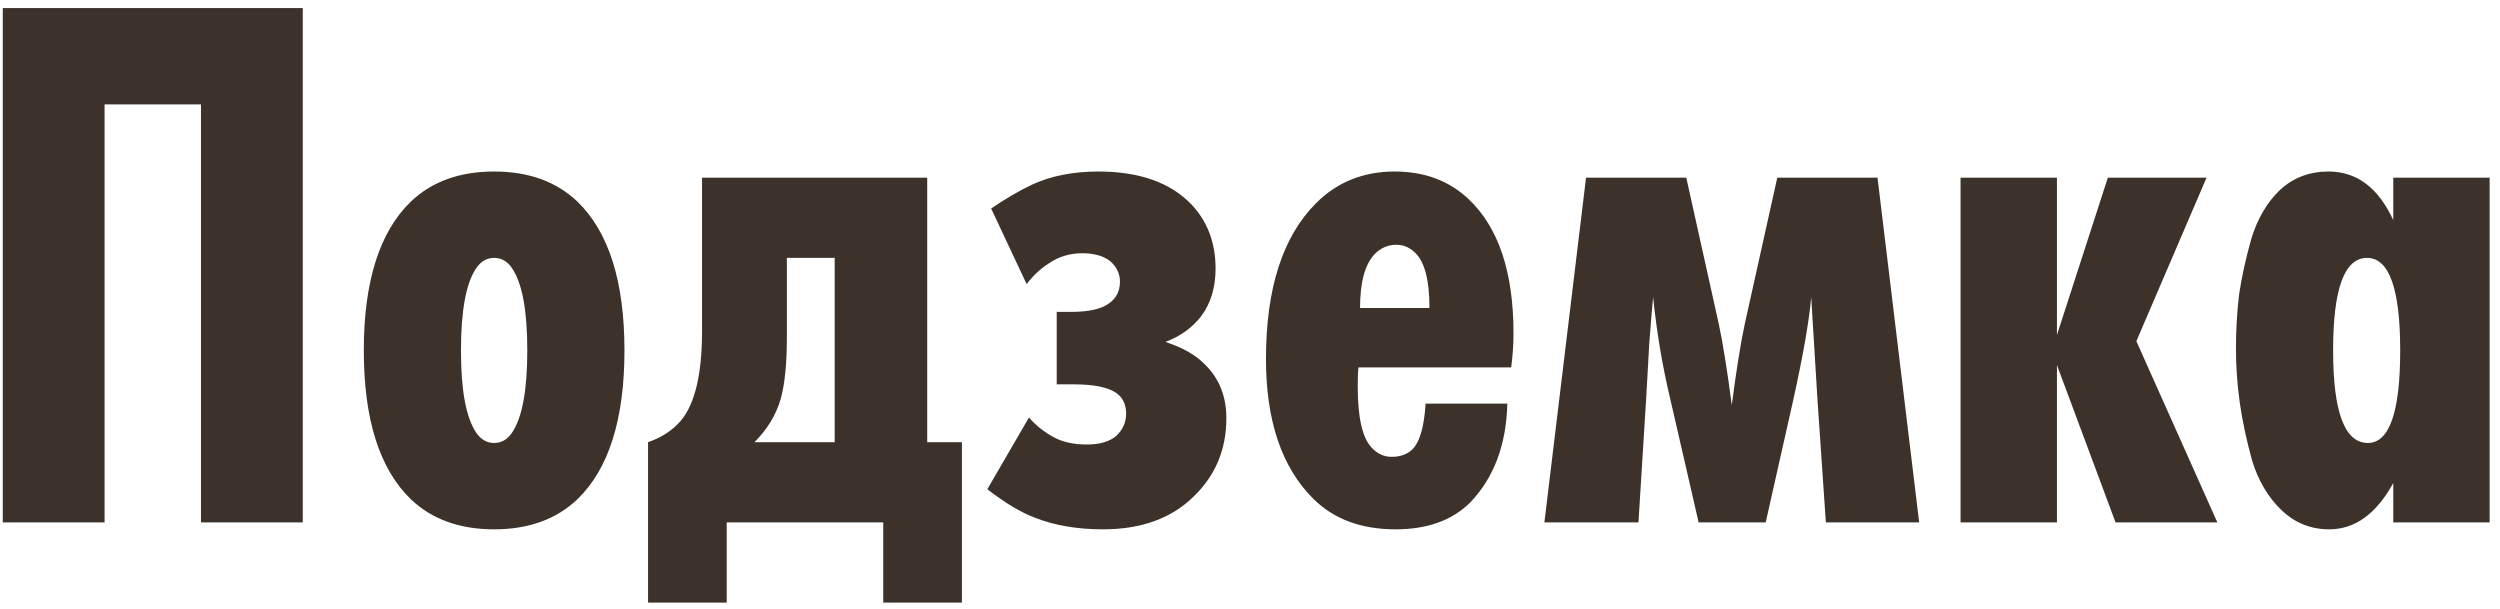 <?xml version="1.0" encoding="UTF-8"?> <svg xmlns="http://www.w3.org/2000/svg" width="201" height="49" viewBox="0 0 201 49" fill="none"><path d="M24.342 42H16.158V8.396H8.408V42H0.224V0.646H24.342V42ZM46.424 16.208C48.946 18.647 50.206 22.635 50.206 28.174C50.206 33.713 48.946 37.701 46.424 40.14C44.73 41.752 42.498 42.558 39.728 42.558C36.959 42.558 34.727 41.752 33.032 40.14C30.511 37.701 29.25 33.713 29.25 28.174C29.25 22.635 30.511 18.647 33.032 16.208C34.727 14.596 36.959 13.79 39.728 13.79C42.498 13.79 44.73 14.596 46.424 16.208ZM41.154 21.54C40.782 21.003 40.307 20.734 39.728 20.734C39.15 20.734 38.674 21.003 38.302 21.54C37.475 22.739 37.062 24.95 37.062 28.174C37.062 31.398 37.475 33.609 38.302 34.808C38.674 35.345 39.15 35.614 39.728 35.614C40.307 35.614 40.782 35.345 41.154 34.808C41.981 33.609 42.394 31.398 42.394 28.174C42.394 24.95 41.981 22.739 41.154 21.54ZM56.444 14.286H74.547V35.552H77.338V48.448H71.013V42H58.428V48.448H52.103V35.552C53.054 35.221 53.84 34.746 54.459 34.126C55.782 32.845 56.444 30.344 56.444 26.624V14.286ZM67.108 35.552V20.734H63.264V27.182C63.264 29.249 63.098 30.881 62.767 32.08C62.395 33.361 61.693 34.519 60.66 35.552H67.108ZM93.702 27.492C95.107 27.947 96.182 28.567 96.926 29.352C98.042 30.468 98.6 31.894 98.6 33.63C98.6 36.151 97.711 38.259 95.934 39.954C94.157 41.69 91.739 42.558 88.68 42.558C86.613 42.558 84.795 42.248 83.224 41.628C82.108 41.215 80.827 40.45 79.38 39.334L82.728 33.568C83.307 34.229 83.989 34.767 84.774 35.18C85.477 35.552 86.345 35.738 87.378 35.738C88.411 35.738 89.197 35.511 89.734 35.056C90.271 34.56 90.54 33.961 90.54 33.258C90.54 32.514 90.271 31.956 89.734 31.584C89.073 31.129 87.936 30.902 86.324 30.902H84.96V25.074H86.138C87.254 25.074 88.122 24.929 88.742 24.64C89.61 24.227 90.044 23.565 90.044 22.656C90.044 21.995 89.775 21.437 89.238 20.982C88.701 20.569 87.957 20.362 87.006 20.362C86.014 20.362 85.125 20.631 84.34 21.168C83.679 21.581 83.079 22.139 82.542 22.842L79.69 16.766C80.765 16.022 81.86 15.381 82.976 14.844C84.505 14.141 86.283 13.79 88.308 13.79C91.615 13.79 94.115 14.679 95.81 16.456C97.091 17.82 97.732 19.535 97.732 21.602C97.732 23.131 97.339 24.413 96.554 25.446C95.851 26.355 94.901 27.037 93.702 27.492ZM114.618 32.452H121.19C121.107 35.759 120.115 38.404 118.214 40.388C116.767 41.835 114.763 42.558 112.2 42.558C109.431 42.558 107.219 41.731 105.566 40.078C103.045 37.557 101.784 33.816 101.784 28.856C101.784 23.193 103.127 19.019 105.814 16.332C107.509 14.637 109.617 13.79 112.138 13.79C114.535 13.79 116.519 14.534 118.09 16.022C120.487 18.295 121.686 21.891 121.686 26.81C121.686 27.678 121.624 28.587 121.5 29.538H109.224C109.183 29.827 109.162 30.344 109.162 31.088C109.162 33.568 109.534 35.201 110.278 35.986C110.733 36.482 111.27 36.73 111.89 36.73C112.51 36.73 113.027 36.565 113.44 36.234C114.101 35.697 114.494 34.436 114.618 32.452ZM109.348 24.764H114.928C114.928 22.449 114.515 20.941 113.688 20.238C113.275 19.866 112.799 19.68 112.262 19.68C111.601 19.68 111.022 19.928 110.526 20.424C109.741 21.251 109.348 22.697 109.348 24.764ZM141.963 42H136.569L134.275 32.018C133.655 29.414 133.2 26.707 132.911 23.896C132.869 24.227 132.766 25.467 132.601 27.616C132.477 29.765 132.394 31.233 132.353 32.018L131.733 42H124.169L127.517 14.286H135.577L138.181 26.004C138.511 27.533 138.863 29.724 139.235 32.576C139.607 29.724 139.958 27.533 140.289 26.004L142.893 14.286H150.953L154.301 42H146.799L146.117 32.018C146.075 31.439 145.91 28.732 145.621 23.896C145.455 25.797 144.98 28.525 144.195 32.08L141.963 42ZM178.274 42H170.09L165.378 29.352V42H157.628V14.286H165.378V26.934L169.47 14.286H177.406L171.764 27.43L178.274 42ZM200.168 42H192.418V38.838C191.054 41.318 189.338 42.558 187.272 42.558C185.784 42.558 184.502 42.041 183.428 41.008C182.353 39.975 181.568 38.652 181.072 37.04C180.617 35.387 180.286 33.837 180.08 32.39C179.873 30.902 179.77 29.455 179.77 28.05C179.77 26.562 179.852 25.115 180.018 23.71C180.224 22.305 180.555 20.796 181.01 19.184C181.506 17.572 182.27 16.27 183.304 15.278C184.378 14.286 185.68 13.79 187.21 13.79C189.483 13.79 191.219 15.092 192.418 17.696V14.286H200.168V42ZM190.372 35.614C192.108 35.614 192.976 33.134 192.976 28.174C192.976 23.214 192.087 20.734 190.31 20.734C188.491 20.734 187.582 23.214 187.582 28.174C187.582 33.134 188.512 35.614 190.372 35.614Z" fill="#3C322A"></path></svg> 